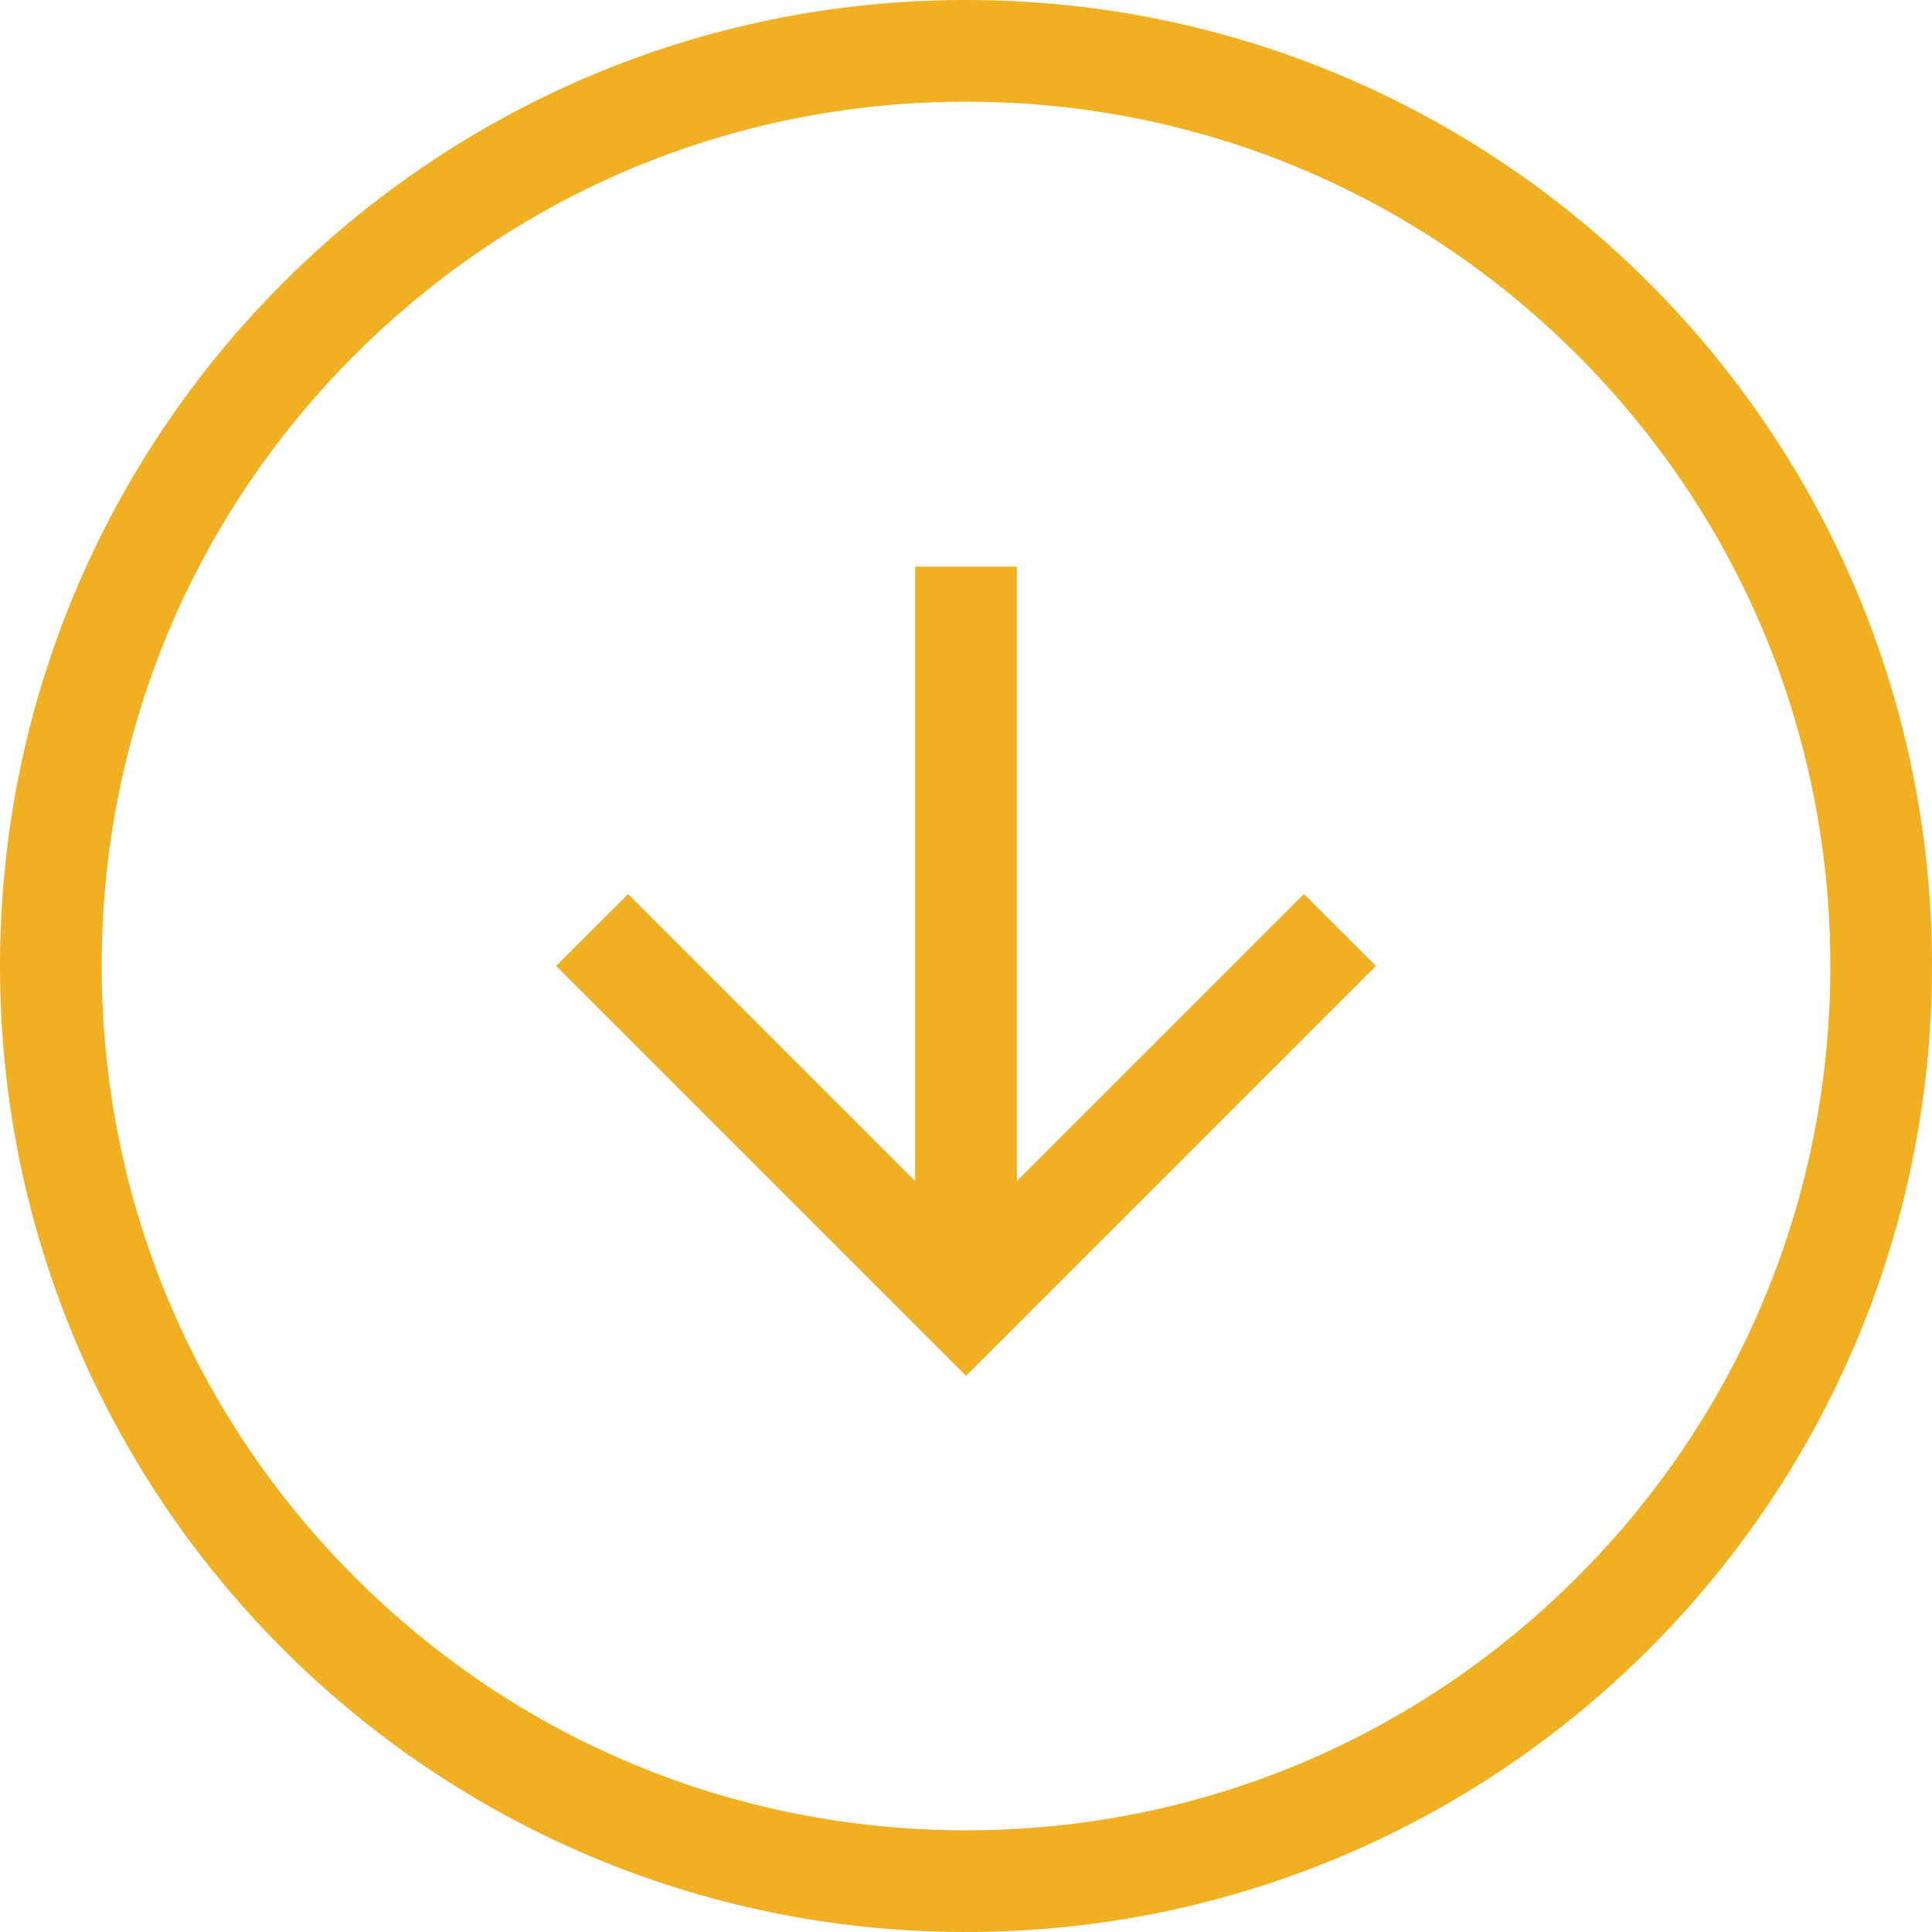 <svg xmlns="http://www.w3.org/2000/svg" width="38" height="38" viewBox="0 0 38 38">
  <g id="Grupo_4510" data-name="Grupo 4510" transform="translate(-1189 -1793)">
    <g id="Trazado_15" data-name="Trazado 15" transform="translate(1189 1793)" fill="none">
      <path d="M19,38A19,19,0,1,0,0,19,19,19,0,0,0,19,38Z" stroke="none"/>
      <path d="M 19 36 C 23.541 36 27.81 34.232 31.021 31.021 C 34.232 27.81 36 23.541 36 19 C 36 14.459 34.232 10.19 31.021 6.979 C 27.81 3.768 23.541 2 19 2 C 14.459 2 10.19 3.768 6.979 6.979 C 3.768 10.19 2 14.459 2 19 C 2 23.541 3.768 27.81 6.979 31.021 C 10.19 34.232 14.459 36 19 36 M 19 38 C 8.507 38 0 29.493 0 19 C 0 8.507 8.507 0 19 0 C 29.493 0 38 8.507 38 19 C 38 29.493 29.493 38 19 38 Z" stroke="none" fill="#f0b021"/>
    </g>
    <path id="arrow-right" d="M14.707,7.354,7.353,14.708,6.646,14l6.146-6.146H0v-1H12.793L6.646.707,7.353,0l7.354,7.354Z" transform="translate(1215.354 1804.646) rotate(90)" fill="#f0b021" stroke="#f0b021" stroke-width="1"/>
  </g>
</svg>
